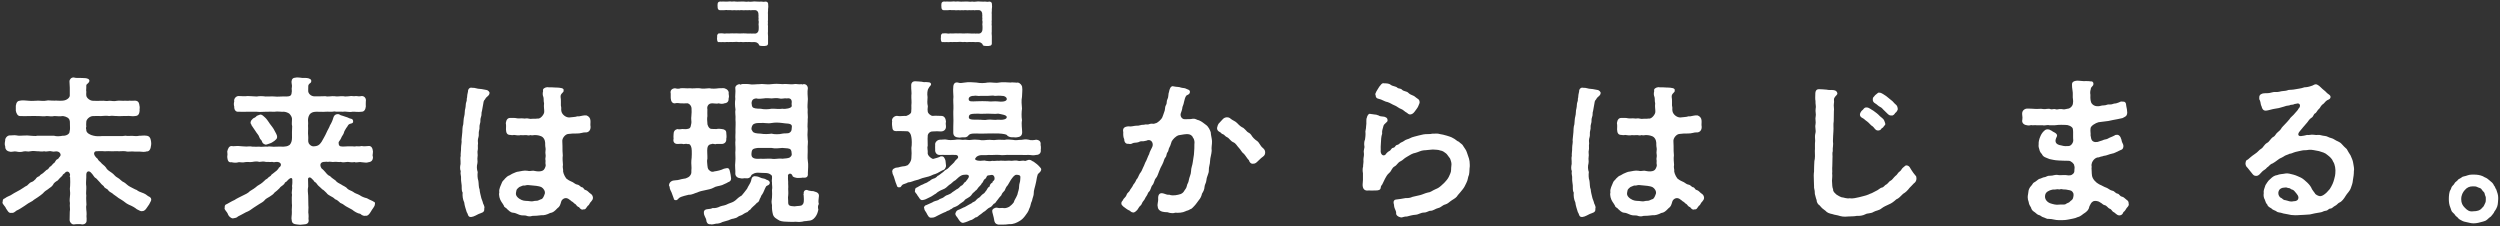 <svg fill="none" height="57" viewBox="0 0 630 57" width="630" xmlns="http://www.w3.org/2000/svg"><rect x="0" y="0" width="630" height="57" fill="#333333" stroke="none"/><g fill="#fff"><path d="m628.464 46.72c.32.28.32.72.6 1.04.28.88.48 1.32.48 2.04v.36c-.08 1.16-.08 1.68-.48 2.4-.24.52-.56.76-.6 1.04-.28.44-.56.68-.76.96-.32.2-.48.36-.92.76-.4.36-.72.4-1.08.52-.8.24-1.6.44-2.36.44-.8 0-1.12-.2-2.04-.36-.56-.08-.92-.32-1.44-.6-.48-.28-.28-.36-.84-.76-.4-.28-.32-.52-.84-.92s-.48-.88-.72-1.4c-.28-.64-.36-1.4-.36-2.08 0-.72.08-1.84.4-2.28.24-.32.16-.72.56-1.08.56-.48.4-.72.88-1.04.52-.32.28-.48.92-.76.52-.24.52-.48 1.08-.56.6-.08 1.08-.44 1.96-.44h.52c.76 0 1.52.08 2.32.44.2.2.8.36 1.04.56.36.24.6.52.92.76.44.32.68.72.76.96zm-2.04 3.48c.08-.8-.24-.84-.28-1.36-.04-.44-.44-.56-.64-.92-.32-.6-.68-.52-1-.68-.6-.32-.88-.28-1.36-.28-.84 0-1.48.28-2.04.96-.44.48-.88 1.24-.88 2.28 0 1 .36 1.6.92 2.16.64.64 1.12 1.04 2.16.88.84 0 1.68-.16 2.2-.88.4-.24.56-.8.8-1.28.16-.32.08-.6.12-.88z"/><path d="m592.984 40.96c.08.6.24 1.2.24 1.68 0 .12 0 .28-.04.4 0 .92-.12 1.6-.24 2.28-.08.92-.28 1.32-.52 2.04-.28.84-.96 1.36-1.32 2-.4.68-.96 1.44-1.56 1.68-.4.16-.64.64-1.12.84-.4.16-.72.68-1.16.68-.6.04-.48.48-1.24.56-.6.08-.68.32-1.28.4-.96.12-1.92.36-2.64.52-.84.08-1.88.12-2.72.16-.36.04-.68.04-1 .04-.72 0-1.32-.08-1.88-.24-.4-.12-1-.12-1.48-.32-.4-.16-1.08-.08-1.44-.48-.6-.32-.84-.28-1.24-.72-.28-.16-.88-.4-1-.96-.24-.16-.48-.72-.64-1.28-.2-.24-.36-1-.24-1.56-.12-.68.2-1.24.44-2.04.32-.4.52-1 1.24-1.56.52-.52 1.04-.88 1.72-.96.6-.28 1.36-.24 2.08-.4.48-.12 1.4.12 1.96.28.76.2 1.28.48 1.92.76.44.2 1.2.84 1.64 1.28s.88.92 1.16 1.64c.32.4.36.6.72 1 .12.36.88.72 1.32.76.52-.04.88-.28 1.32-.64.44-.32.64-.68 1.12-1.16.2-.28.52-.88.72-1.32.32-.72.52-1.64.6-2l.08-.6c.12-1.04-.08-2.32-.56-3-.24-.68-.76-1.16-1.44-1.68-.6-.56-1.36-.72-2.12-.96-.84-.12-1.84-.44-2.6-.32-.72.16-1.16.04-1.64.16-.4.12-.96.16-1.64.36-.64.16-1 .44-1.56.48-.36.24-.96.28-1.52.72-.64.4-.88.36-1.4.8s-1.04.72-1.36.92c-.64.16-1 .88-1.36 1-.36.52-.92.68-1.28 1.08-.44.4-.72 1-1.4 1.04-.6.04-.8-.24-1.12-.64-.36-.48-.6-.72-1.12-1.4-.44-.32-.52-.88-.52-1.08.08-.52.08-.84.6-1 .52-.44.92-.84 1.76-1.4.88-.56.92-.92 1.6-1.32.56-.32.72-1.08 1.56-1.52.52-.28.88-1.16 1.52-1.48.48-.24.6-.8 1.04-1.12.4-.32.8-.68 1.04-1.16.16-.2.52-.6 1-1.08.2-.24.6-.6 1-1.12.12-.32.68-.72 1-1.08.28-.28.56-.68.88-1 .28-.28.36-.64.56-.76.4-.64.08-1.2-.56-1.08-.28.12-.4.04-.6.12-.56.32-.92.08-1.36.36-.56.04-1 .16-1.4.32-.96.32-1.6.44-2.24.52s-1.64.44-2.24.48c-.76.04-1-.6-1.08-1-.32-.6-.2-.96-.44-1.56-.24-.24-.16-.72-.16-.92.04-.6.68-.84 1.08-.88.56-.08 1.24.04 1.96-.2.8-.28 1.4-.04 1.96-.2.8-.24 1.44-.16 1.96-.32.48-.24.96-.12 1.72-.24 1-.2 1.84-.24 2.68-.56.68-.04 1.04-.08 2.04-.44.28-.12.52-.32.84-.32.16 0 .32.04.56.2.44.24 1.04.96 1.44 1.24.6.44.68.72 1.24 1.08.2.16.6.36.44.88-.2.52-.72.44-1.12.84-.32.28-.52.68-.92.88-.52.48-.52.84-.84 1.08-.36.24-.64 1-.96 1.12-.4.16-.44.84-.88 1.08-.68.4-.84.96-1.28 1.4-.48.48-1.36 1.64-1.72 2.04-.6.68-.48 1.32.4 1.2.32 0 1.12-.2 1.44-.28.48.12 1.04-.16 1.68-.04.84.16 1.32-.08 1.84.12.6.2 1.24.12 1.72.4.56.32 1.12.28 1.72.72.48.36 1.24.48 1.76 1.08.4.44.84.92 1.28 1.28.36.6.56 1.04.96 1.6.24.6.6 1.32.64 1.8zm-15.04 9.76c.84 0 1.16-.32 1.24-.72.12-.6-.32-1-.48-1.24-.48-.56-.6-.8-1-.96-.44-.04-.52-.4-.88-.4s-.56-.2-.84-.16c-.56.04-.88.04-1.36.36-.28.2-.44.6-.48.92-.08.52.28 1.2.64 1.32.44.16.48.56 1.12.6.84.16 1.12.48 2.04.28z"/><path d="m536.424 51.32c0 .04.04.12.04.16 0 .36-.28.68-.56.96-.16.28-.48.84-.8 1-.12.36-.36.84-1.08.84-.64-.04-1.04-.72-1.4-.84s-.48-.68-.96-.84c-.52-.16-.68-.8-1.36-.92-.4-.08-.56-.44-1.08-.68-.64-.48-1.48-.4-1.72-.28-.56.28-.72.8-.96 1.24-.16.92-.6 1.24-1.04 1.6-.76.44-1.08.96-1.96 1.16-.64.36-1.72.44-2.32.6-.76.16-1.52.16-2.12.16h-.2c-1.08 0-1.68-.32-2.56-.32-.56.08-.84-.24-1.4-.4-.48-.08-.68-.52-1.24-.6-.4-.12-.76-.6-1.12-.8s-.68-.6-.76-1.04c-.28-.44-.52-.8-.6-1.44-.16-.4-.24-.76-.24-1.2 0-.52.16-.92.2-1.52 0-.28.28-.92.6-1.24.48-.44.4-.8.96-1.04.36-.16.88-.72 1.16-.8.52-.08.84-.4 1.36-.44.44-.04.56-.4 1.4-.36.76.04 1.12-.36 2.08-.16.36.08 1.12-.04 1.84 0 .28.04 1 .2 1.52-.08.6-.32.68-.8.64-1.16.04-.44.12-.76-.04-1.16.04-.44-.88-1.24-1.4-1.2-.92 0-1.68-.04-2.56-.08-.96-.04-1.68-.24-2.28-.36-.88-.4-1.56-.44-1.92-1.28-.28-.24-.56-.72-.6-1.04-.16-.6-.28-.72-.2-1.44-.04-.48.08-1.2.48-2.08.28-.64.68-1.12 1.16-1.48.2-.16.84-.32 1.4.08.28.08.44.32.84.48.36.16.76.48.76.8s-.2.48-.32.92c-.12.4-.08.64.04.92.16.32.64.6 1.32.68.8.24 1.24.2 1.84.16.64 0 1.2-.8 1.2-1.44 0-.28-.08-.72-.04-1 0-.84.04-1.32-.08-1.96-.2-.56-1.2-.96-1.8-.92-.48 0-1.6-.08-2.32.04s-1.12 0-1.8.04c-.48-.16-1.24.16-1.64 0h-1.6c-.4-.08-.92.08-1.32-.04-.44.12-.68.12-.88.08-.84-.08-1.4-.48-1.4-1.16 0-.08.04-.16.04-.24 0-.2.04-.4.04-.56 0-.24-.04-.52-.08-.88v-.16c0-.8.72-1.28 1.4-1.24s1.04 0 1.84.08c.76.08 1.4-.12 2.08.04.56.12 1.28-.24 1.88.04.28.12.84-.16 1.2 0 .48.2.72-.12 1.52-.04.68.16.96.04 1.52-.08.56 0 1.32-.64 1.36-1.36.16-.8-.12-1.16-.04-2.12.08-.68-.24-1.76-.2-2.64 0-.64.48-.84 1-.92.12 0 .24-.04.36-.04.52 0 1.12.12 1.52.12.44 0 1.28-.04 1.88.08.24-.08.64.08.64.6 0 .72-.64.6-.68 1.4-.16.44-.16 1-.08 1.36 0 .72-.04.96.04 1.36.08.32.08.72.56 1.12.36.28.76.44 1.28.4.4.08.92-.24 1.48-.2.68 0 .88-.32 1.48-.24.56.08.96-.24 1.32-.24.4 0 .52-.12 1.04-.28.24-.12.48-.28.84-.2.68-.04.96.2 1 1.12.12.52.24 1.2.24 1.64-.04 1-.56 1.04-1.2 1.4-.72.2-1.84.36-2.4.48l-1.12.24c-.48.08-1.72.24-2.52.32-.76.2-1.96.92-2 1.52-.12.8.08 1.2 0 1.8.16.52.04 1.08.6 1.48.4.28.84.2 1.2.16.56-.24.84-.24 1.12-.36.64-.36 1.12-.2 1.6-.56.4-.24.84-.32 1.56-.72.12-.12.36-.16.72-.16.4.04.8.56.84.88.2.28.16.84.44 1.28.2.32.24.76.16 1-.08.44-.36.6-.72.72-.56.28-.96.44-1.64.76-.8.2-1.2.28-1.68.48-.52.2-.8.12-1.24.32-.56.04-.76.32-1.24.28-.92.24-1.44 1.24-1.48 1.8-.04.48.12.48 0 .84.08.68 0 1.08.12 1.92.12.88 1 1.8 1.8 2.2.6.24 1.24.68 1.88.88.36.12.92.68 1.52.76.48.08.64.6 1.24.72.48.08.52.64 1.12.76.44.08.64.4 1.12.76.4.28.56.44.56 1zm-14-1.48c.08-.36.24-.92-.04-1.32-.28-.44-.4-.52-1.36-.68-.56-.16-1-.04-1.4-.16-.36-.12-.48.12-.8.04-.4-.12-.76.08-1.24.04-.32-.04-.64.12-1 .2-.84.36-1.2.72-1.24 1.52-.04.84.64 1.56 1.48 1.8.64.2 1.36.4 2.08.28.64-.08 1.36.08 1.64-.12.44-.36.84-.28 1.12-.68.12-.2.64-.32.76-.92z"/><path d="m482.664 44.2c.24.16.28.44.28.72v.12c0 .44-.2.88-.68 1.2-.44.52-.72.72-1.04 1.08-.52.68-1 1.16-1.64 1.52-.72.68-1.08 1.16-1.72 1.4-.56.52-1.24 1.04-1.8 1.24-.76.36-1.36.6-1.92 1.04-.68.56-1.4.52-2 .88-.64.44-1.56.28-2.08.6-.64.36-1.56.44-2.16.4-.68.16-1.36.08-2.28.16-.2 0-.44.04-.64.04-.44 0-.88-.04-1.28-.16-.8-.28-1.28-.24-1.92-.48-.8-.16-1.36-.36-1.76-.84-.64-.44-.96-.72-1.44-1.32-.52-.32-.8-.88-.8-1.4-.24-.56-.28-1.08-.44-1.52 0-.52-.04-1-.2-1.56v-.28c0-.44-.04-.96-.04-1.28 0-.6-.04-1.08-.04-1.56 0-.36.04-.68.08-1v-.48c0-.68.04-1.24.08-2.12.2-.64.16-1.84.12-2.56.08-.68-.04-1.68.08-2.56-.04-.6-.12-1.28.08-2 .16-.6-.16-1.44 0-2.08s-.12-1.48.04-2c.16-.64-.12-1.2 0-2 .16-.6-.08-1.08-.04-1.96-.12-.48-.04-1.16-.04-1.92 0-.52.24-1.04.88-1.04h.2c.48.04 1.36.04 1.84.12.4.16.96 0 1.76.12.52.08.84.4.88.84 0 .36-.56.68-.72 1.04-.32.52 0 .88-.16 1.48-.12.52.12 1.48 0 1.92l-.04 2.52c-.16.88 0 1.72-.08 2.52s-.08 1.8-.12 2.52c.16 1.04-.12 1.64-.04 2.52-.2.52 0 1.2-.08 1.84l-.04 1.92c-.08.68.04 1.44-.04 1.84.08.64 0 1.12-.04 1.88.04 1.04.08 1.76.28 2.12-.04.68.44.92.8 1.32.28.16.76.52 1.36.72.48 0 1.2.4 2.04.24.84.16 1.76-.16 2.44-.28.8-.24 1.48-.32 2.32-.68.52-.28.72-.24 1.16-.52l1.08-.56c.24-.12.76-.6 1.04-.64.52-.04.8-.64 1.04-.72.52-.2.76-.84 1.24-1.04.36-.16.64-.68 1.16-1.16.44-.24.68-.92 1.12-1.16.36-.2.48-.76.96-1.08.32-.2.4-.48.8-.44.76.12.84.72 1.2 1.2.24.4.6.88.96 1.32zm-10.08-18.12c-.44-.24-.64-.56-.64-.92 0-.32 0-.6.32-.84.16-.12.12-.24.4-.44.4-.28.68-.68.96-.52.52-.04 1.24.6 1.68.84.56.44 1.16.96 1.48 1.2.28.2.48.56.88.88s.48.56.56 1.04c.08.36-.12.52-.32.88-.24.28-.44.28-.4.44-.32.44-.76.56-.92.44-.56.16-1.12-.68-1.64-1.12-.48-.4-.64-.8-1.2-1.04-.44-.2-.72-.6-1.16-.84zm-3.28 3.64c-.4-.2-.6-.48-.6-.84s.24-.68.4-.92c.2-.24.4-.28.48-.48.36-.4.48-.4.84-.4.56 0 1.08.52 1.64.8.56.4 1.16.84 1.52 1.24.24.28.8.64.96.84.24.24.4.68.52 1.08.16.48-.16.48-.4.88-.12.32-.48.32-.56.52-.08.24-.52.52-.96.44-.64-.08-.8-.72-1.24-1.04-.44-.2-.84-.84-1.4-1.24-.52-.32-.68-.64-1.2-.88z"/><path d="m428.704 48.72c.32.2.68.48.72 1.08v.08c0 .44-.28.64-.52 1-.36.24-.28.68-.8 1-.48.6-.48.96-1.16.88-.24.2-.68-.04-1.04-.56-.6-.16-.72-.72-.96-.8-.28-.08-.44-.48-.92-.68-.36-.36-.68-.48-.84-.64-.88-.48-1.64.24-1.76.72-.24.84-.36 1.28-.96 1.68-.68.72-1.12 1.12-1.84 1.2-.68.36-1.52.64-2.24.56-.88.12-1.48.16-2.2.16-.64.2-1.04.16-1.68-.08-.6-.08-1 .04-1.64-.2-.76-.28-.96-.48-1.6-.52s-1.16-.64-1.44-.88c-.24-.4-.8-.44-.84-.88-.16-.24-.4-.72-.64-1-.4-.6-.72-1.64-.52-2.36-.16-.88.4-1.76.68-2.52.2-.48.44-.48.76-.96.24-.28.76-.72 1-.76.2-.04.68-.44 1.16-.6.36-.12.68-.36 1.24-.4.72-.08 1.32-.36 2.32-.2.68.2 1.12-.16 1.76.04.76.16 1.52.16 2-.08.44-.2.6-.72.72-1.04.16-.4-.08-.64 0-1.16.08-.4-.12-.6 0-1.08.16-.6-.12-1.04 0-1.68.12-.68-.08-.88-.08-1.6.04-.52-.04-1.36-.64-1.88-.48-.4-1.4-.52-1.8-.52-.56-.04-.68.16-1.28 0-.48.16-.64.04-1.08 0-.68 0-.92.08-1.32 0-.48.12-1.12.08-1.76-.04-.36.12-.56.04-.92 0-.76 0-1.04-.44-1.08-1.36 0-.68.08-.92-.04-1.64.12-.84.48-1.28 1.08-1.28.4 0 1.28-.04 1.68.08.44.12 1.16-.04 1.6.04.56.12.8-.12 1.36.04s.96 0 1.48.04c.4.04.68-.08 1-.04.68-.04 1.48-1.12 1.48-1.68.04-.64-.16-1.2-.04-2.16-.16-.68-.04-1.04-.16-1.56-.2-.48-.24-.92-.08-1.56-.2-.52.4-.88 1.04-.96.12.04.28.04.44.04h.2c.36 0 .76 0 1.08.04.4.04 1.2 0 1.64.12.4.04.84.2.76.56.16.68-.8.68-.76 1.68.16.92.04 1.6.08 2.16.2.88 0 .76.12 1.44.16.88 1.12 1.6 1.96 1.6.4-.04.64-.08 1.2-.12.76-.04.68-.24 1.28-.16.6-.08 1.24-.32 1.88-.24.6.2.96.68 1 1.2.08.64-.08 1.12.04 1.6.08 1.08-.68 1.56-1.28 1.48-.6-.04-1.28.32-2.2.28-.56-.04-1.52.04-2.16.12-.68.04-1.6 1.04-1.48 1.92.04.48 0 .64.04 1.08-.04.92.04 1.72.08 2.4-.12.84 0 1.64.04 2.36-.16.8.12 1.08.04 1.72.08.6.68 1.8 1.04 1.92.56.44.88.48 1.4.76.44.24.64.52 1.12.6.56.08.84.6 1.08.64.64.08.48.6 1 .72s.8.6 1.16.84zm-26.08-26.04c.24 0 .88.48.72.88-.08.36-.2.48-.48.72-.56.44-.56.68-.64.76-.4.4-.36.64-.48 1.32-.12.56-.2 1.12-.28 1.56-.24.64 0 .96-.28 1.64-.24.56 0 1.04-.24 1.64-.24.72 0 1.08-.2 1.64-.2.6 0 1.24-.16 1.68-.24.68-.16 1.32-.12 1.64-.12.56.04 1.32-.08 1.68-.16.44.08 1.24-.04 1.64-.12.72.08 1.12-.04 1.68-.2.76-.16 1.52.08 2.2-.08.64-.08 1.52.16 2.2.12.64.04 1.6.32 2.2.04.68.24 1.32.44 2.2.04.2.32.72.44 1.32.28.52.44 1.04.28 1.32.16 1-.8 1.04-1.4 1.32-.36.16-1.24.72-1.88.76h-.12c-.76 0-.64-.76-1-1.2-.2-.68-.56-1.64-.64-2.48-.36-.72-.48-1.68-.4-2.48-.32-.48-.2-1.28-.24-1.8-.04-.6-.2-1.16-.16-1.8.08-.52-.24-1.04-.08-1.8-.12-.24-.16-.52-.16-.84 0-.28.04-.6.12-.96.04-.56-.04-.92-.04-1.36 0-.2 0-.4.08-.68-.08-.48.12-1.32.08-2 0-.72.24-1.48.12-2l.2-1.96c.04-.56 0-1.28.24-2 .08-.72.08-1.52.24-2 .2-.64.08-1.48.28-2 .16-.64.04-1.2.28-1.72.16-.36 0-.64.16-1.04 0-.44.08-.8.24-1.52-.04-.64.52-1.08 1-.92.84-.04 1.28.28 1.96.28.72.04 1.04.2 1.72.28zm14.68 26.08c.12-.64-.36-1.28-.8-1.56-.32-.2-1-.32-1.32-.36-.72-.12-1.28-.08-2.04-.2-.44-.08-.84.2-1.2.12-.2-.04-.4.12-.76.24-.4.12-.48.28-.8.56-.28.24-.28.64-.36 1.04-.16.84.72 1.48 1.44 1.8.76.32 1.32.16 2.2.32.56.12.96-.16 1.52-.12.4.04.84-.32 1.2-.4.44-.08.72-.84.92-1.44z"/><path d="m346.664 24.04c-.24-.48.12-.68.16-.96.32-.48.4-.72.76-1.24.36-.44.64-.88 1-.88.04 0 .12 0 .16.04h.24c.44 0 1.12.04 1.52.4.36.32 1.32.36 1.6.68s.88.12 1.24.56c.32.36 1.2.36 1.52.72.28.32.84.6 1.48.84.56.4.88.72 1.08.8.24.24.32.44.32.84-.08.48-.28.6-.28.8-.24.6-.68 1.04-1 1.52-.32.44-.68.64-1.04.68s-.64-.2-.92-.44c-.52-.24-.88-.76-1.48-.96-.44-.12-1.16-.76-1.68-.92-.52-.2-1.04-.6-1.68-.8-.6-.08-1-.4-1.64-.64-.6-.24-1.32-.12-1.36-1.04zm23.52 15.92c.12.4.2.92.2 1.56v.4c-.12.8-.04 1.36-.2 2.12-.32.68-.24 1.24-.6 1.92-.32.72-.6 1.28-.96 1.72-.48.56-.8 1.04-1.24 1.48-.32.6-.84.88-1.48 1.28s-1.04.92-1.68 1.08c-.8.2-1.04.76-1.84.92-.6.12-1.28.72-1.92.68-.36-.04-.92.44-1.56.44-.92 0-1.4.52-2.2.56-.72.04-1.56.28-2.16.44-.64-.04-1.08.24-1.44.24-.04 0-.12 0-.16-.04-.56-.08-1.16-.52-1.12-1 .08-.4-.2-.8-.4-1.36-.16-.48-.08-.76-.24-1.24-.08-.48.2-.88.64-.88.6-.08 1.68-.2 2.36-.36.6 0 1.12 0 1.8-.32.48-.12 1.28-.28 1.92-.44.52-.12 1.2-.48 1.92-.64.68-.04 1.08-.48 1.84-.8.88-.36 1.04-.52 1.64-1.04s.92-.88 1.28-1.32c.48-.6.6-.96.88-1.6.32-.64.16-1.24.28-1.96.12-.6-.08-1.2-.32-1.84-.32-.36-.76-1.12-1-1.28-.4-.28-.8-.68-1.48-.76-.56-.24-1.32-.16-1.88-.24-.96.04-1.64.2-2.28.2-.8.08-1.32.44-2.08.64-.68.08-1.52.6-2.16 1-.76.4-1.04.88-1.6 1.12-.72.32-.88.96-1.48 1.28-.76.4-.76 1.12-1.32 1.6-.68.56-.84 1.08-1.12 1.52-.32.6-.44.88-.72 1.48-.28.28-.36.6-.36.8-.08.6-.64.68-1.32.68-.76.04-1.12 0-1.76 0-.76.12-1.24-.2-1.4-.8-.08-.2-.08-.44-.08-.72 0-.32.04-.72.08-1.12v-1.72c-.04-.2-.08-.48-.08-.8s.04-.68.12-.88c-.04-.4.16-1 .08-1.72 0-.6.2-.96.12-1.68-.16-.72.24-1.32.12-1.72-.08-.36-.08-1.24.16-1.68.04-.4.16-1 .12-1.68-.12-.36.16-.92.16-1.72.16-.72-.08-1.64.2-2.16.04-.4.48-1.12.92-.88.32.08.68.04.88.12.44.04.64.04 1.2.28.36.32 1.24.16 1.64.4.4.16.56.36.56.84.08.4-.92.8-1.04 1.4-.24.88-.4 1.24-.32 1.92-.28.8-.28 1.68-.32 2.44-.04.56-.08 1.24-.04 1.64-.16 1.2.68 1.76 1.24 1.16.16-.32.68-.76.96-.88.44-.2.4-.72.96-.8s.44-.64 1-.72c.48-.08.64-.52 1.04-.64.6-.2.84-.6 1.44-.76.68-.16.92-.48 1.8-.68.68-.16 1.44-.4 2.28-.56.72-.16 1.64 0 2.36-.2.76.04 1.12-.12 1.88.12.44.08 1 .16 1.72.4.56.2 1.04.28 1.6.64.48.2.96.76 1.4.88.56.56.88.56 1.16 1.16.36.6.64.84.84 1.44.2.56.36 1 .56 1.64z"/><path d="m303.864 31.44c.68.44 1.08 1.4 1.24 1.88.04.8.28 1.52.32 2.2.04.96-.2 1.48-.08 2.48-.04.84-.4 1.84-.4 2.48 0 .92-.36 1.56-.32 2.44.04.8-.52 1.48-.6 2.44-.08.84-.44 1.08-.48 1.72-.04.68-.28 1.16-.64 1.72-.12.6-.4 1.2-.8 1.64-.32.4-.72 1.04-1.12 1.44-.2.16-.64.8-1.04.84-.48.36-.96.36-1.2.52-.68.36-1.8.44-2.6.36-.16.08-.4.12-.68.12-.4 0-.88-.08-1.28-.24-.92 0-1.6-.16-1.92-.44-.32-.24-.48-.52-.52-1-.16-.52.16-1.32.12-1.84-.08-.84.16-1.72 1.2-1.48.8.2.88.4 1.64.36.4.2 1.2.16 1.48.12.48-.08 1-.16 1.4-.32.44-.24.64-.4.88-.84.36-.52.48-.6.64-1.24.04-.44.4-.72.48-1.4s.56-1.48.56-2.24c0-.88.36-1.52.44-2.32.08-.84.32-1.72.32-2.36.08-.68.08-1.56.08-2.16.08-.4.04-1.2-.36-1.64-.2-.6-.8-.88-1.36-.88-.2-.04-1.52.12-2.24.28-.76.24-1.48 1.04-1.76 1.56-.2.52-.28 1-.52 1.4-.32.48-.24 1.04-.52 1.32-.32.36-.2.96-.52 1.28-.4.44-.36 1-.8 1.8-.32.56-.64 1.24-.8 1.72-.24.52-.4 1.32-.84 1.76-.36.36-.44 1.32-.84 1.72s-.4 1.28-.92 1.72c-.28.24-.28.64-.56 1-.36.44-.44.92-.8 1.28s-.4.92-.72 1.16c-.36.24-.52.72-.84 1.12-.2.24-.68.64-.96.64-.64-.04-.76-.4-.96-.48-.64-.24-1-.64-1.6-1.04-.32-.32-.48-.44-.48-.8v-.08c0-.4.36-.52.4-.76.24-.52.68-.64.92-1.28.12-.56.68-.68.88-1.28.16-.28.64-.8.8-1.28.44-.52.68-1 .8-1.32.4-.36.44-.8.88-1.56.32-.32.6-.96.84-1.56.24-.36.4-1.08.76-1.64.28-.56.36-1 .72-1.64.12-.64.56-1.24.8-1.84.36-.88-.2-1.88-1.16-1.68-.32.2-.72.16-1.08.28-.56.04-.72-.08-1.16.2-.6.24-1.24.08-1.6.32-.44.28-.84.16-1.04.12-.56.08-1.04-.32-1.04-1.16-.24-.44-.28-1.12-.24-1.76-.24-1.04.32-1.4 1.28-1.48.76.12 1.28-.12 1.96-.16.8.08 1.12-.28 1.96-.24.8-.24.72.12 1.48-.2.48-.2.76.12 1.4-.16.52-.04 1.52-.96 1.76-1.52.2-.44.32-.92.6-1.68.16-.6 0-.92.4-1.56.2-.32 0-.8.32-1.4.28-.52.16-1.36.36-1.72.12-.72.4-1.48.96-1.48.04 0 .12.04.16.04.88.2 1.36.08 1.92.32.56.16.88.04 1.36.32.28.16.92.2.88.8-.08.76-.84.64-1 1.04-.16.2-.36.84-.48 1.4-.12.84-.48 1.28-.44 1.6-.12.76-.28.88-.4 1.36-.2.76.36 1.48 1.04 1.44s1.36.04 2.04-.12c.76-.04.84.28 1.52.4.76.32 1.16.72 1.72 1.12zm14.32 5.8c.48.4.64.68.64 1.24-.04.4-.12.68-.56 1-.56.36-1.24 1.16-1.56 1.4-.32.28-.56.36-.8.36-.64.16-1.08-.4-1.16-.84-.52-.52-.72-1-1.24-1.6-.6-.4-.8-1.04-1.32-1.56-.48-.48-.72-1.12-1.4-1.4s-1.08-1.08-1.52-1.24c-.52-.2-.72-.68-1.04-.76-.52-.12-.4-.4-.96-.64-.44-.2-.6-.64-.56-1 .08-.44.24-.8.36-1 .44-.48.52-.56.92-1 .36-.4.52-.52 1.04-.64.44 0 .76 0 1.2.44.52.4 1.08.52 1.6 1.08s.96.92 1.52 1.16c.28.2.76.76.96.96.36.32.6.24 1 .8.32.56.8 1.08 1.52 1.56.52.36.76 1.2 1.36 1.68z"/><path d="m233.064 44.72c-.88.16-1.56.6-2.16.68-.64.12-1.36.56-2.08.56-.48.32-1.16.4-1.4.6-.44.36-.28.68-.84.64-.32.08-.56-.2-.6-.52-.28-.6-.32-.88-.52-1.48-.16-.56-.24-.84-.52-1.4 0-.24-.12-.48-.12-.68 0-.04.04-.12.08-.2.04-.32.36-.44.6-.56.28-.2.64-.04 1.4-.32.76-.2 1.12-.08 1.56-.32.28.08 1.2-.96 1.2-1.88.08-.68.08-1.76 0-2.56.16-.76.12-2.2 0-2.72-.08-.8-.52-1.4-.96-1.48-.2-.04-.88 0-1.24-.04-.68-.04-1 0-1.6 0-.92 0-.96-.48-1.04-1.28-.04-.2-.04-.4-.04-.56 0-.24 0-.44.04-.64-.04-.08-.04-.16-.04-.24 0-.64.72-1.16 1.28-1.12.52.12 1.24.04 2.04 0 .16.2 1.56-.48 1.52-1 .04-.6.08-1.12.04-1.64.12-.92-.04-1.64 0-2.48.12-.72-.08-1.48-.04-2.48-.04-.72.36-1.12.96-1.12h.08c.6.04 1 .04 1.68.12.48.2.76 0 1.52.12.44 0 .72.16.76.44.04.32-.16.4-.28.56-.4.48-.24.52-.44.64-.16.44-.32 1.12-.16 2.12-.08.72-.08 1.76.04 2.08s-.12.8 0 1.44c-.04.52.8 1.24 1.28 1.2.76-.08 1.2 0 2.04 0 .88-.04 1.2.64 1.28 1.36-.08.36-.08.88 0 1.2.08.88-.52 1.36-1.28 1.36-.6-.04-1.32-.08-2.04 0-.68-.04-1.36.56-1.28 1.28-.08.52.04 2 0 2.4-.2.32.08 1.32 0 1.64-.16.84 1.2 1.68 1.4 1.6.68-.24.92-.2 1.64-.52.24-.2.32-.08.52-.12.48-.08.8.6.92 1.08 0 .36.2 1.28.12 1.48-.32 1-.72.8-1.12 1.08-.8.48-1.32.76-2.08.96-.8.4-1.48.6-2.12.72zm7.16-11.28c-.04-.88.04-2 .04-3.08 0-1.16-.08-1.84 0-3 .04-1.08-.12-1.92 0-2.96-.04-.84-.12-1.76-.04-2.4 0-.8.36-1.36 1.16-1.2.56.2.96.12 1.76 0 .84-.16 2.04-.08 2.88 0 1.04.2 2.08.16 2.88 0 .92-.12 1.96.2 2.88 0 .8-.16 2.04-.04 2.88 0 .44-.08.6 0 1.16 0 .2 0 .32.08.64 0 .6.08 1.12.72 1.12 1.2.12.72-.04 1.52-.04 2.4-.2.84-.08 2.16 0 2.96-.12.92-.16 1.92 0 2.96-.2.92.04 2.16.04 3 0 .96-.6 1.2-1.32 1.28-.48.08-.68-.04-1.2 0-.44 0-1.08-.16-1.32-.56-.08-.16-1.04-.36-2.04-.4-.88-.04-2.08 0-2.8 0-.76 0-2 .08-2.68 0-.56.04-1.08-.04-1.64.12-.6.2-.56.56-.88.68-.32.24-.76.16-1.08.16-.52 0-.8.16-1.12.04-.8-.04-1.28-.44-1.28-1.2zm3.88-8.44c.04.68.76.56 2.04.52.92-.04 1.92-.04 2.76 0 .88.16 1.6-.08 2.56.04.76.12 2.36.12 2.24-.68-.08-.48-.68-.76-1.24-.72-.44-.08-1.12-.04-1.76 0-.48-.16-1.08 0-1.8 0-.68.04-1.2-.04-1.8 0-.6.12-1.16-.16-1.76 0-.48-.04-1.28.2-1.24.84zm2.32 3.64c-1.64.04-2.32 0-2.28 1 .04.6 1.44.52 2.2.52 1.04-.04 1.68.2 2.56 0 .6-.12 1.8.16 2.56 0 1.08.12 2.28-.04 2.24-.68-.04-.52-1.36-.68-2.16-.84-.68.12-1.92 0-2.56 0-.76 0-1.76.08-2.56 0zm15.64 13.48c.2.2.32.36.32.6 0 .08-.04.12-.04.2-.2.56-.52.56-.84 1.04-.32 1.04-.28 1.44-.48 2.2-.16.88-.56 1.84-.52 2.56.04.48-.32 1.16-.44 1.88-.36.6-.32 1.4-.72 2.04-.12.6-.72 1.36-1.08 1.84-.44.56-.8.92-1.44 1.28-.56.32-1.44.8-2.52.72-.68.12-1.2.12-1.8.12h-.92c-.84-.16-1-.68-1.08-1.32-.08-.6-.32-1.24-.44-1.84-.12-.56.12-.84.68-1.04.32-.12.56-.08.84 0 .24.08.56 0 1 0 .72.12 1.04.04 1.72-.28.36-.24.84-.68 1.16-1.12.16-.64.56-1.04.92-1.96.16-.84.44-1.2.44-2.2 0-.56.28-.96.28-1.6 0-.68.32-1.16-.96-1.2-.48 0-.92.6-1.4 1.28l-.8 1.36c-.48.44-.64 1.12-.76 1.32-.44.48-.68.68-.84 1.2-.4.44-.76.84-.92 1.12-.52.56-.48.88-1 1.04-.4.44-.52.76-1.08.96-.44.2-.6.48-1.12.88-.44.2-.92.72-1.16.84-.56.32-.68.72-1.24.76-.56.36-.84.64-1.24.68-.4.16-1.08.52-1.88.68-.6 0-.92-.56-1.2-.96-.2-.48-.92-.96-.72-1.52.12-.28.24-.6.64-.76.8-.28 1.2-.6 1.72-.76.68-.44 1.04-.56 1.8-1 .12-.28.76-.28 1-.72.24-.28.6-.56.96-.76.16-.2.64-.72.88-.84.4-.2.48-.56.8-.88.2-.28.32-.76.8-.96.04-.44.28-.8.72-1-.04-.36.24-.28.48-.72.16-.52-.08-1.32-.8-1.2-.4.12-.76.04-1.04.24-.24.4-.24.64-.56.8-.4.24-.4.84-.76 1.04-.16.4-.4.56-.8 1-.2.16-.4.72-.84.92-.2.32-.64.48-.88.92-.2.36-.76.76-.96.84-.44.24-.84.44-1 .8-.2.12-.8.6-1.08.76-.32.32-.8.6-1.36.8-.44.08-.52.44-1 .56-.36.4-.84.28-1.12.6-.6.2-1.6.72-2.16 1-.84.48-1.04.48-1.48.48-.68.16-1-.68-1.28-1.2-.2-.4-.52-.6-.56-1.16-.16-.16.04-.72.52-.8l1.52-.68c.44-.36 1.12-.4 1.52-.6.24-.28.96-.44 1.2-.6.36-.28.76-.6 1.16-.68.28-.12.84-.32 1.16-.68.36-.2.68-.48 1.12-.76.32-.08.72-.52 1.04-.84.44-.08.6-.52.96-.92.28-.04.28-.28.6-.6.6-.72.68-1.28-.2-1.32-.28 0-1.04.04-1.36.28-.48.28-.76.56-1.36 1.12-.64.28-1 .92-1.6 1.2-.6.56-.96.92-1.64 1.16-.52.2-1.24.56-1.72 1.04-.24.08-.96.68-1.56.92-.8.44-1.32.64-1.72.68-.68.2-.96-.76-1.32-1.12-.16-.48-.84-.84-.64-1.24.04-.4.04-.72.48-.8.56-.28.92-.6 1.48-.76.64-.4.96-.32 1.4-.72.36-.08.6-.52 1.2-.72.44-.08.92-.4 1.12-.72.28-.04.76-.52 1.12-.76.4-.2.64-.68 1.08-.84.44-.24.56-.4 1-.88.28-.2.76-.76 1-.96.16-.36.52-.64.88-1 .24-.28.12-.96-.8-.84-.52-.08-1.16.04-1.88 0-1-.04-1.4 0-1.92 0-.76 0-1.16-.72-1.08-1.32 0-.52-.04-.76 0-1.2-.12-.56.44-1.24 1.12-1.32.52.04 1.36-.16 1.88 0 .44.12 1.36.12 1.88.04.8-.16 1.56-.08 2.08 0 .84-.16 1.44.16 2.12 0 .8-.12 1.28-.04 2.08 0 .56.2 1.52.04 2.12 0 .56-.08 1.52.16 2.12 0 .8-.08 1.2 0 2.08 0 .64-.16 1.28-.08 2.12 0 .72.2 1.44-.04 2.08 0 .48-.08 1.2-.2 1.88-.04.52.2 1.36.12 1.88 0 .92.08 1.24.56 1.12 1.32.08.24.08.48.08.72 0 .2 0 .36-.04.52.12.56-.2 1.28-1.16 1.28-.8.2-1.2 0-1.88 0-.72 0-1.32.04-1.88 0-.88-.04-1.96.04-2.72 0-1.16-.08-1.96.16-2.72 0-.92-.08-1.96.08-2.72 0-1.12.12-1.4 0-1.92.04-.6.08-1.12.2-1.48.8-.24.36.28.64 1.24.64.48 0 1.2-.16 1.4 0 .48 0 .92.2 1.64 0 .36.12 1.2-.08 1.64 0 .56-.08 1 0 1.64 0 .68-.08 1.16-.04 1.6 0 .4-.04 1.12-.16 1.64 0 .36.16 1.12-.16 1.6 0 .28.16.76-.32 1.32-.24.36.04.64.36 1 .48.56.36 1.16.88 1.56 1.36z"/><path d="m205.424 48.32c.68.16.96.52.96 1.04 0 .08-.04.16-.04.28-.04.68-.2 1.12 0 1.76-.24.44-.28.84-.12 1.44-.2.88-.36 1.28-.8 1.88-.56.68-.96.88-1.8.92-.56.12-.96.04-1.36.2-.64.12-1.28.12-1.8.04-.8.08-1.32 0-2 0-.56 0-1.4-.04-2-.28-.8-.48-1.44-.76-1.68-1.56-.2-.8-.28-1.4-.24-2.36-.16-.72-.12-1.12 0-1.92.04-.68.04-1.08 0-1.88.16-.68-.04-1.28 0-1.92-.16-.72.24-1.48-.16-1.84-.52-.4-.68-.44-1.28-.52-.36-.04-.84 0-1.24-.04-.52-.04-1.24-.12-1.8.12-.56.28-.68.32-.8.64-.24.56-.84.68-1.28.6-.48-.08-.92.16-1.36 0-.72-.04-1.28-.44-1.32-1.12.08-.88-.16-1.88 0-3.04.12-1-.08-2.16.04-3 .04-.92-.12-1.6 0-2.52-.08-.96.04-1.6 0-2.56 0-.92.08-1.56 0-2.56.08-1-.16-1.76 0-2.52-.16-1.04-.16-1.92-.04-2.64-.12-.68.12-1.8 0-2.72-.08-.4.28-.92 1.04-1.04.28.16.28.16.56 0 .2-.04.44-.04.72-.04.4 0 .8 0 1.12.04.76.2 1.76 0 2.84 0 .12-.04.28-.04.4-.04.72 0 1.6.2 2.44.04.44-.04.88-.08 1.32-.08.48 0 1 .04 1.56.08.24-.04.44-.04.68-.04.76 0 1.36.16 2.16.04.12-.04.24-.04.36-.04.44 0 .96.16 1.48.04.24.2.28 0 .56 0h.08c.6 0 1 .6.96 1.04-.16.88-.04 2 0 2.72-.04 1-.16 1.92-.04 2.64-.08 1 .12 1.8 0 2.48.04.68-.12 1.52 0 2.52-.08 1-.08 1.84 0 2.52.16.68-.08 1.64 0 2.48.04.88-.12 2.08.04 3s.04 1.96 0 3.08c.12 1.08-.56 1.16-1.32 1.08-.52.12-1 .04-1.4.08-.4-.08-1.12-.2-1.16-.56-.04-.2-.32-.56-.64-.52-.32 0-.6.4-.48.6 0 .52-.04.88.04 1.48-.04.6.08 1.08 0 1.76 0 .4.08 1 0 1.72-.12.44.04 1.2 0 1.68 0 .92.52.92 1.6 1 .96-.16 1.68-.04 1.92-.36.48-.32.48-1.12.4-2.16.04-.28-.16-.52 0-.68-.08-.56.28-1.04.88-.92.28.16.88.24 1.2.28.2-.04.56.04.8.16zm-25.56-1.04c-.6.36-1.56.52-2.12.64-.8.16-1.4.28-2.08.6-.56.12-1.24.6-2.12.56-.36.12-1.8.36-2.4.8-.24.2-.4.48-.68.56-.48.04-.64-.12-.68-.44-.16-.48-.32-.92-.56-1.52-.16-.4-.48-.8-.48-1.44-.08-.16-.16-.2-.16-.36 0-.04 0-.12.04-.2.08-.44.32-.64.64-.84.48-.28 1.44-.16 1.96-.36.64-.2 1.2-.24 1.56-.32.28-.12.72-.28.96-.52.44-.48.52-.76.48-1.44.12-.88-.08-1.72 0-2.56.12-.72.16-2.44.04-3.12-.16-.76-.48-1.12-.92-1-.48-.16-.76 0-1.12 0-.32-.12-.8-.08-1.4-.04-.88.04-1.28-.56-1.08-1.32-.04-.32-.04-.68 0-1.12 0-.52.16-1.2 1.08-1.32.24.2 1.08-.08 1.4 0 .4.04.68.08 1.4-.12.52-.28.4-.6.6-1.36.08-.36-.12-1.12 0-1.76.08-.48.08-1.6.04-2.04-.08-.8-.84-1.32-1.24-1.2-.32 0-.92.04-1.52 0-.52-.08-1-.12-1.4 0-.64.08-1.04-.48-1.08-1.32-.04-.48.04-.84 0-1.12-.16-.68.12-1.28 1.08-1.36.4.12 1 .2 1.4 0 .8-.08 1.44.08 2.4 0 .6.12 1.72-.08 2.4 0 .76.2 1.68.04 2.44 0 .72.16 1.56.12 2.4 0 .4.04 1-.08 1.4 0 .72.2 1.2.72 1.08 1.36.04.48.16.8 0 1.12.04.76-.24 1.24-1.08 1.32-.36.2-1.12.12-1.4 0-.44.16-1.24 0-1.56 0-1.2-.08-1.48.96-1.32 1.48-.04.64 0 1.36 0 1.76-.12.56-.04 1.28 0 1.76-.04.48.4 1.44 1 1.44.52 0 .76.08 1.28.04.6-.16 1.08 0 1.36 0 .6.04 1.16.32 1.12 1 .04.52.12 1 0 1.44.08.8-.4 1.28-1.12 1.32h-1.36c-.48.2-.76-.2-1.28.04-.52.04-.88.32-1 .96-.12.68.04 2.04 0 2.72-.16.48-.04 1.08 0 1.68.08 1.04.32 1.08.64 1.36s.72.32 1.08.16c.88-.12 1.72-.32 2.44-.68l.56-.12c.68-.16.84.2 1 1 .08.24.2 1.04.24 1.44.08.6-.28.96-.76 1.08-.36.28-1.16.52-1.48.72-.8.28-1.6.28-2.12.64zm9.76-20.32c.24.36 1.04.44 2.08.44.76.2 2 .16 2.72 0 .8-.04 2.04.16 2.72 0 .84.16 2.28-.16 2.36-.6.08-.24-.08-.52 0-.84.12-.84-.32-1.32-1.2-1.16-.68-.12-1.24.2-1.92 0-.8-.16-1.16-.04-1.96 0-.64-.04-1.44-.12-1.92 0-.72.08-1.44.16-1.92 0-.92.08-1.12.52-1.2 1.16.12.4 0 .64.24 1zm-.24 5.32c-.08.32.08.52.28.84.24.4.88.52 2.04.56.84.16 2 .12 2.72 0 .68.2 1.96.2 2.72 0 .44-.12 1.44 0 1.76-.2.4-.24.6-.52.6-1.04 0-.4.12-.56 0-.84-.32-.6-1.36-.4-2.36-.6-1-.12-1.72-.16-2.72 0-.92.2-2.04-.12-2.72 0-.72 0-1.04-.04-1.64.2-.56.24-.64.84-.68 1.08zm7.76 7.72c.68-.08 1.48-.08 1.88-.32.56-.4.52-.76.48-.96 0-.4-.08-.8-.28-1.04-.28-.32-.96-.32-2.08-.4-.76.08-1.92.2-2.72 0h-2.72c-.4-.04-1.04 0-1.6.16-.68.2-.68.76-.72 1.12-.04.24-.08.84.28 1.12.48.4 1.08.36 2.04.32.72.08 1.84-.08 2.72 0 .88.2 1.72-.16 2.72 0zm-3.92 5.32c.36.08.84.36.76.84-.2.64-.52.44-.92.8-.4.68-.64 1.56-1 2.04-.28.24-.28.68-.6 1.12-.16.56-.32.84-.72 1-.64.76-1.24 1.04-1.68 1.72-.52.2-.56.68-.96.68-.4.16-.72.4-1.04.6-.48.28-.68.2-1.12.52-.24.28-.84.36-1.2.48-.36 0-.84.28-1.2.4-.36.08-1.04.32-1.52.44-.36.24-1.12.44-1.56.4-.52.12-.88.2-1.08.2-.12 0-.2 0-.24-.04h-.2c-.64 0-.92-.48-.96-1.04 0-.44-.64-1.16-.6-1.84-.08-.32.08-.84.84-.92.64-.04 1.04-.12 1.32-.28.64.04 1.2-.04 2-.44.68-.24 1.12-.16 1.96-.64.8-.32 1.2-.36 1.84-.88.4-.4.96-.88 1.56-1.2.44-.56.92-1.08 1.36-1.72.28-.68.84-1.36 1-1.96.12-.4.08-1.08.88-1.2.32 0 .92.08 1.28.28.88.44 1.08.16 1.8.64z"/><path d="m148.704 48.72c.32.2.68.48.72 1.08v.08c0 .44-.28.64-.52 1-.36.24-.28.68-.8 1-.48.6-.48.96-1.16.88-.24.2-.68-.04-1.04-.56-.6-.16-.72-.72-.96-.8-.28-.08-.44-.48-.92-.68-.36-.36-.68-.48-.84-.64-.88-.48-1.64.24-1.76.72-.24.84-.36 1.28-.96 1.68-.68.72-1.12 1.12-1.84 1.2-.68.36-1.52.64-2.24.56-.88.12-1.48.16-2.2.16-.64.2-1.04.16-1.68-.08-.6-.08-1 .04-1.64-.2-.76-.28-.96-.48-1.6-.52s-1.16-.64-1.44-.88c-.24-.4-.8-.44-.84-.88-.16-.24-.4-.72-.64-1-.4-.6-.72-1.64-.52-2.36-.16-.88.4-1.76.68-2.52.2-.48.44-.48.76-.96.24-.28.76-.72 1-.76.2-.04.68-.44 1.16-.6.36-.12.68-.36 1.24-.4.72-.08 1.32-.36 2.32-.2.68.2 1.12-.16 1.76.04.76.16 1.52.16 2-.08.44-.2.6-.72.72-1.04.16-.4-.08-.64 0-1.16.08-.4-.12-.6 0-1.08.16-.6-.12-1.04 0-1.68.12-.68-.08-.88-.08-1.6.04-.52-.04-1.36-.64-1.88-.48-.4-1.4-.52-1.8-.52-.56-.04-.68.16-1.28 0-.48.16-.64.04-1.08 0-.68 0-.92.08-1.32 0-.48.12-1.12.08-1.76-.04-.36.12-.56.04-.92 0-.76 0-1.04-.44-1.08-1.36 0-.68.08-.92-.04-1.64.12-.84.48-1.28 1.08-1.28.4 0 1.28-.04 1.68.08.44.12 1.16-.04 1.6.04.56.12.8-.12 1.36.04s.96 0 1.48.04c.4.04.68-.08 1-.04.68-.04 1.48-1.12 1.48-1.68.04-.64-.16-1.2-.04-2.16-.16-.68-.04-1.04-.16-1.56-.2-.48-.24-.92-.08-1.56-.2-.52.4-.88 1.04-.96.12.04.28.04.44.04h.2c.36 0 .76 0 1.08.04.4.04 1.2 0 1.64.12.4.04.84.2.76.56.16.68-.8.68-.76 1.68.16.92.04 1.6.08 2.16.2.88 0 .76.12 1.44.16.88 1.12 1.6 1.96 1.6.4-.04.64-.08 1.2-.12.76-.04.68-.24 1.28-.16.6-.08 1.24-.32 1.88-.24.6.2.96.68 1 1.2.08.64-.08 1.12.04 1.6.08 1.08-.68 1.56-1.28 1.48-.6-.04-1.28.32-2.2.28-.56-.04-1.52.04-2.16.12-.68.04-1.6 1.04-1.48 1.92.04.48 0 .64.04 1.08-.04.92.04 1.72.08 2.4-.12.84 0 1.64.04 2.36-.16.8.12 1.08.04 1.72.08.6.68 1.8 1.04 1.92.56.44.88.48 1.4.76.44.24.64.52 1.12.6.56.08.84.6 1.08.64.64.08.48.6 1 .72s.8.6 1.16.84zm-26.08-26.04c.24 0 .88.48.72.88-.08.36-.2.48-.48.72-.56.44-.56.68-.64.76-.4.4-.36.64-.48 1.32-.12.56-.2 1.12-.28 1.56-.24.64 0 .96-.28 1.64-.24.56 0 1.04-.24 1.64-.24.72 0 1.08-.2 1.64-.2.6 0 1.24-.16 1.68-.24.68-.16 1.32-.12 1.64-.12.56.04 1.32-.08 1.68-.16.44.08 1.24-.04 1.64-.12.72.08 1.12-.04 1.68-.2.76-.16 1.52.08 2.2-.08.64-.08 1.52.16 2.2.12.64.04 1.6.32 2.2.04.68.24 1.32.44 2.2.04.2.32.72.44 1.32.28.52.44 1.04.28 1.32.16 1-.8 1.04-1.4 1.32-.36.16-1.24.72-1.88.76h-.12c-.76 0-.64-.76-1-1.2-.2-.68-.56-1.64-.64-2.48-.36-.72-.48-1.68-.4-2.48-.32-.48-.2-1.28-.24-1.8-.04-.6-.2-1.16-.16-1.8.08-.52-.24-1.04-.08-1.8-.12-.24-.16-.52-.16-.84 0-.28.04-.6.12-.96.04-.56-.04-.92-.04-1.36 0-.2 0-.4.08-.68-.08-.48.12-1.32.08-2 0-.72.24-1.48.12-2l.2-1.96c.04-.56 0-1.28.24-2 .08-.72.08-1.52.24-2 .2-.64.08-1.48.28-2 .16-.64.04-1.2.28-1.72.16-.36 0-.64.16-1.04 0-.44.08-.8.24-1.52-.04-.64.52-1.08 1-.92.84-.04 1.28.28 1.96.28.72.04 1.04.2 1.72.28zm14.68 26.08c.12-.64-.36-1.28-.8-1.56-.32-.2-1-.32-1.32-.36-.72-.12-1.28-.08-2.04-.2-.44-.08-.84.2-1.2.12-.2-.04-.4.12-.76.24-.4.12-.48.28-.8.56-.28.24-.28.64-.36 1.04-.16.84.72 1.48 1.44 1.8.76.32 1.32.16 2.2.32.56.12.96-.16 1.52-.12.4.04.84-.32 1.2-.4.44-.08.72-.84.92-1.44z"/><path d="m94.184 50.84c.2.04.32.2.32.4 0 .08 0 .16-.04.28 0 .52-.76 1.28-1 1.8-.4.68-.84 1.16-1.28 1.04-.44.12-.92-.04-1.4-.48-.68-.08-1.52-.6-2.04-1.04-.8-.48-1.52-.76-1.96-1.12-.52-.48-1.16-.52-1.2-.76-.32-.32-.76-.64-1.16-.76-.28-.36-.84-.64-1.08-.76-.32-.2-.8-.4-1.08-.84-.24-.16-.68-.76-1.04-.88-.48-.48-.6-.56-1-.92-.32-.28-.48-.8-.96-.96-.08-.24-.52-.64-.76-.88-.4-.44-.92-.24-.88.24 0 .28 0 1 .04 1.8-.2.92-.04 1.48 0 2.36l.04 2.32c.12.84-.12 1.72.04 2.36.08.64-.08 1.12.04 1.44.04.92-.64 1.04-1.32 1.08-.36.04-.6.08-.84.08s-.48-.04-.8-.08c-.68-.08-1.28-.2-1.32-1.12-.16-.44.08-1.28.04-2.04-.08-.72.12-1.6 0-2.16.04-.52-.08-1.28.04-2.16-.2-.8.16-1.36 0-2.2.12-.68.08-1.12.08-1.68-.12-.64-.72-.32-1.52.6-.36.16-.4.28-.52.56-.44.48-.96.64-1.2 1.08-.52.56-.76.68-1.24 1.08-.36.52-.68.64-1.24 1.04-.48.28-1.04.56-1.32.96-.32.36-.72.56-1.32.92-.56.36-.96.6-1.36.88-.68.52-1.28.92-1.96 1.16-.76.4-1.36.76-2.04 1.08-.32.4-.84.36-1.28.48-.64-.08-1.2-.76-1.28-1.2-.2-.48-.8-.92-.8-1.36 0-.08.04-.12.04-.16v-.2c0-.32.16-.6.52-.68.52-.28 1.36-.8 1.96-1.04.48-.36 1.4-.76 1.92-1.04.8-.4 1.44-.64 1.96-1.2.52-.28 1.36-.84 1.88-1.32.56-.32 1.12-.64 1.84-1.36.32-.4.64-.32.88-.72.4-.36.64-.32.84-.76.2-.12.52-.4.88-.68.4-.28.48-.36.88-.84-.04-.24.36-.32.52-.64.28-.52-.12-1.08-1.08-1.04-.48.08-.64.12-1 0-.72.08-1.24-.04-1.64 0-.6-.16-.92-.08-1.64 0-.48-.16-1.12-.12-1.72 0-.72.12-1-.04-1.72.04-.8.2-1.36 0-1.76.04-.68.2-1.24.12-1.8 0-.88.16-1-.6-1.08-1.32.08-.6.08-.76 0-1.4.16-.68.44-1.36 1.08-1.36.56.12 1.04-.04 1.8 0 .6.04 1.28.12 1.76.12.52.04 1.08-.12 1.72.04.64 0 1.32.04 1.72 0 .52.12 1.32-.08 2.08 0 .52-.16 1.52.12 2.12 0 .64-.04 1.12 0 1.92 0 .52-.08.88 0 1.52-.44.4-.44.6-1 .6-1.84s-.04-1.88.04-2.88c-.16-.44-.04-1.16-.04-1.84 0-.36-.24-.88-.68-1.32-.32-.24-.88-.44-1.32-.48-.64.08-1.68-.16-2.4 0-.76 0-1.32-.04-2.24 0-.8.04-1.72.08-2.24 0h-2.28c-.64 0-1.64.04-2.32 0-.64.08-1.12-.4-1.08-1.32-.08-.24-.16-.72 0-1.28-.16-.68.48-1.36 1.08-1.36.96 0 1.44.12 2.32 0 .84.08 1.68.04 2.28.12.6-.12 1.4-.12 2.24 0 .6.04 1.6-.08 2.24 0 .6.12 2.24-.08 3 0 .84-.04 1.28-.12 1.32-1.08.12-.28-.08-.8.04-1.24s-.12-1-.08-1.48c.08-.64.36-.92 1.04-.96.16-.04.32-.04.48-.04.4 0 .8.08 1.2.12.48.04.96-.08 1.64.12.32.12.56.28.6.48.08.56-.2.64-.28.72-.68.48-.4.92-.48 1.44v.56c0 .52.6 1.28 1.52 1.32.76 0 1.96 0 2.84-.04.56.2 1.64-.08 2.24 0 .68.16 1.32-.04 2.2 0 .64.16 1.24 0 1.6 0 .64-.16.92.12 1.64-.04.64.08.84.12 1.4 0 .72-.04 1.24.6 1.08 1.36 0 .56-.04.92 0 1.28-.08.76-.4 1.32-1.08 1.32-.92.12-1.64-.04-2.32 0-.76.2-1.76-.16-2.32 0-.88-.08-1.52.08-2.2-.08-.88.2-1.52 0-2.24.08-.76.08-1.64-.04-2.36 0-.6.04-.92.08-1.36.4-.52.4-.64 1.12-.68 1.48-.04.48.08.88 0 1.6.08 1.12-.08 1.64.04 2.68.08.6-.12 1.24.12 1.76.2.36.56.72 1.08.8 1.28 0 1.64-.4 2.16-1.12.24-.44 1-1.72 1.24-2.32.28-.68.76-1.36.88-1.84.32-.48.68-1.28.84-1.88.08-.32.32-.92 1.08-.96.44-.04.56.2.8.28.4.08.8.28 1.24.4.64.16.84.4 1.32.48.36.04.6.28.56.76 0 .4-.48.44-.88.56-.48.2-.44.6-.84 1-.08.2-.56.84-.56 1.08-.12.48-.32.68-.6 1.16-.2.56-.52.96-.68 1.2-.2.16-.12 1.2.44 1.2.6.12 1.08 0 1.76 0 .52.04 1.04-.04 1.76.04.52-.16 1.04.08 1.72-.12.72.12 1.08.04 1.76 0 .72-.08 1.04.52 1.12 1.36 0 .64-.2 1.04 0 1.4 0 .84-.4 1.24-1.12 1.32-.4.2-1.2.04-1.76 0-.56-.16-1.36.2-1.76-.04-.56.12-1.12.04-1.72-.04-.8.12-1.32.16-1.76 0-.48.12-1.08-.08-1.64 0-.48.12-1-.16-1.64 0-.32-.12-.72.04-1 0-.88.08-1.12.84-.52 1.68.36.24.6.56.76.72.36.36.72 1 1.32 1.16.36.4.72.64 1.4 1.12.4.56.84.64 1.48 1.04.32.28 1.16.52 1.48 1 .44.44 1.08.52 1.56.88.4.36 1 .44 1.6.8.44.32 1.08.6 1.8.76.88.52 1.36.6 1.72.88zm-29.48-21.64c.4-.12.6-.28.84-.32.48-.08.92.44 1.28.76s.72.88.92 1.16c.24.44.84 1.08 1.2 1.68.44.8.92 1.64.88 1.88.08.68-.4.84-.64 1.12-.28.16-.68.52-1.12.64s-.96.4-1.2.32c-.6-.2-.76-.48-.88-.88-.08-.32-.44-.36-.64-1-.16-.56-.56-.84-.96-1.52l-1-1.48c-.04-.36-.32-.4-.24-.72.08-.48.24-.6.64-1 .2-.12.64-.24.92-.64z"/><path d="m37.424 49.48c.24.08.68.36.68.72v.12c0 .32-.2.52-.36.88-.12.36-.52.76-.8 1.24-.24.4-.68.8-1.08.76-.4.12-.72-.16-1.4-.48-.4-.36-1.16-.8-1.96-1.12-.76-.32-1.24-.88-1.88-1.24-.68-.36-1-.64-1.2-.8-.44-.36-.72-.44-1.12-.84-.32-.24-.92-.44-1.08-.88-.4-.36-.88-.4-1.08-.92-.4-.32-.72-.6-1-1-.44-.4-.68-.8-.96-1-.4-.16-.52-.56-.92-1.04-.16-.2-.32-.32-.4-.44-.56-.52-1.12-.2-1.12.6.04.4-.04.44 0 .64-.04 1-.12 1.56 0 2.32.04.8-.12 1.64 0 2.32-.08.72.04 1.76.04 2.32-.2.64.08 1.72.04 2.36-.08.68.04.88 0 1.44.08.76-.52 1.12-1.04 1.12-.08 0-.2 0-.28-.04-.16-.04-.44-.04-.72-.04s-.6 0-.92.04c-.08.04-.16.04-.28.04-.52 0-1-.48-1.04-1.12l.04-2.04c.16-.92-.08-1.28.04-2.2-.16-.84 0-1.28.04-2.16.08-.6-.16-1.24 0-2.16.04-.56.04-1.4 0-2.2-.2-.12 0-.4 0-.64-.12-.8-.84-1.16-1.44-.32-.28.16-.4.24-.52.56-.56.48-.92.92-1.16 1.2-.48.28-1 .6-1.2 1.12-.28.48-.96.8-1.24 1.08-.52.32-.88.56-1.28 1.04-.28.28-.76.6-1.32 1-.48.36-.84.48-1.32.92-.84.44-1.36.76-2 1.24-.6.36-1.2.84-2.04 1.2-.56.44-.76.64-1.32.56-.68.16-1-.72-1.32-1.12-.16-.52-.88-1.04-.88-1.48 0-.04 0-.12.04-.16.04-.44.04-.76.52-.88.72-.56 1.32-.6 1.96-1.08.52-.36 1.12-.6 1.92-1.08l1-.64c.36-.32.76-.32 1-.68.4-.36.48-.52.96-.68.28-.08.52-.28.96-.72.12-.28.48-.6.92-.72.24-.36.48-.48.92-.76l.88-.8c.44-.16.52-.36.84-.8.44-.16.64-.64 1-.92.4-.16.4-.8.92-1 .32-.12.32-.36.6-.64.52-.48 0-1.44-1.04-1.32-.48.08-.68.08-1.12-.04-.48-.16-1.16.2-1.76 0-.68.16-1.36-.04-1.72 0-.44 0-1.08-.16-1.76 0-.72.2-1.08-.12-1.72.04-.6.2-1.28.16-1.76.04-.76-.16-1.24.2-1.76 0-.84-.12-1.16-.76-1.12-1.36-.16-.32-.12-.88 0-1.4-.08-.52.44-1.28 1.12-1.32.4.04 1.2-.12 1.76 0 .44.12 1.12.08 1.76.04.6-.04 1.32-.04 1.72.04.52 0 1.24.16 1.76 0h4.16c.64.2 1.44.16 2.24 0 .64.08 1.76-.32 1.72-1.12.16-.56.08-.96.08-1.6-.04-.48.04-.84-.08-1.12-.08-.6-.84-1-1.68-1.12-.8.12-1.36.04-2.16 0-.8.2-1.2 0-2 0-.56.16-1.24 0-2.04 0-.92.04-1.56-.04-2.28 0-.96.04-1.36.04-2.32 0-.6.04-.96-.68-1.08-1.32.04-.28-.04-.96 0-1.28.12-.88.48-1.24 1.08-1.28.64-.16 1.4 0 2.32.04.8.08 1.52-.04 2.28-.04.68 0 1.24.16 2 0 .52-.16 1.16.04 2.04 0 .76-.04 1.28.08 2.12 0 1.08-.08 1.76-.8 1.76-1.28v-2c0-.52-.08-1.04-.08-1.56s.44-1 1-1h.08c.56.16 1 .12 1.68.12.52.04 1.2 0 1.64.12.28.08.48.16.6.44.08.28-.08.52-.24.68-.4.32-.52.48-.52.68.04.4-.04.72-.04 1.24.12.48-.04.64.04 1.28.04.56.88 1.32 1.72 1.32.76.04 1.28 0 2.08 0 .8-.08 1.12.16 1.96 0 .48-.04 1.24.2 1.96 0 .56-.08.92 0 1.6 0 .68-.08 1.04.08 1.64-.04.28.08 1 0 1.36 0 .92.08 1 .68 1.08 1.28.16.44-.04.88.04 1.28-.08.6-.2 1.28-1.12 1.32-.76.16-1.32-.12-2.32 0-.84-.04-1.6.08-2.28 0-.48.04-1.2-.16-1.96 0-.6-.12-1.48-.04-1.96 0-.6.04-1.32-.04-2.08 0-.96.04-1.68.88-1.72 1.4 0 .44-.08.72 0 1.24-.2.6.04.6 0 1 .08.68 1.04 1.16 1.84 1.32.64.16 1.48.16 2.2.08.8 0 1.36.04 2.08 0 .76.04 1.6 0 2.2 0 .48.04 1.16 0 1.6-.08.4.12 1 0 1.72.04.44.04 1.08.12 1.76-.04.4.04 1.08-.12 1.8 0 .68.08 1 .56 1.08 1.24.04.16.08.48.08.76 0 .24-.04.52-.08.64-.08.88-.52 1.36-1.08 1.32-.44.16-1.08.12-1.8.04-.76-.04-1.16.04-1.76-.04-.6 0-1.36.12-1.72-.04-.6-.08-1.12 0-1.72 0-.56-.08-1.2.04-1.76 0-.76-.04-1.16-.04-1.76 0-.32-.04-.92-.04-1.44-.04-.64.08-1-.12-1.24.4-.2.44.4 1.24.84 1.52.2.44.4.56.8.92.32.48.96.76 1.36 1.36.24.56 1 .96 1.44 1.28.56.36.76.88 1.48 1.24.52.24.96.92 1.56 1.12.6.36.88.8 1.52 1.12.68.32 1.2.68 1.72.84.28.28.84.52 1.76.84.72.32.76.52 1.2.76z"/><path d="m193.547 2.3c.04.42-.08.9-.02 1.3v1.1c.04.46-.08.72 0 1.08-.1.38.06.8 0 1.1.02.44-.02.68 0 1.08-.08.52.06 1 .02 1.5.02.6-.02 1.06 0 1.52 0 .36-.26.58-.7.58-.1.04-.2.04-.32.04-.16 0-.34-.02-.52-.02-.44 0-.76-.1-.78-.34-.02-.16-.18-.32-.46-.48-.18-.16-.92-.2-1.24-.14-.3-.02-.46-.04-.72-.04-.38.04-.58 0-.94 0-.28 0-.66.08-.94 0-.42-.04-.64.08-.94 0-.26-.04-.64-.04-.96 0-.36.04-.58 0-.94 0-.32 0-.72.06-.92 0-.36.08-.72.04-.94.02-.36.04-.68 0-.96 0-.46.1-.52-.26-.56-.66-.02-.04-.02-.08-.02-.14v-.04c0-.16.04-.34.04-.52 0-.06 0-.12-.02-.18.02-.24.18-.7.56-.64.4-.04.68-.04.96 0 .4.1.6 0 .94 0 .24 0 .52.06.92 0 .2 0 .6-.04.94 0 .32-.04.68 0 .92 0 .38.02.66.04.94 0 .32-.06.6.02.94 0 .3.04.94.04 1.32.02.26.06.86-.02 1.2.02.48-.04.84-.48.84-1.06-.02-.44.06-.62 0-.92-.08-.42.02-.52.02-.98-.08-.34-.1-.5-.04-.92-.1-.34.04-.58-.04-.92.06-.48-.24-1.04-.78-1.1-.38-.04-.52.02-.9 0-.32.1-.42-.04-.66 0-.38.04-.68.02-.9 0-.24.04-.66.04-.92 0-.28-.06-.58.1-.92 0-.4.06-.6.04-.92 0-.26-.02-.62.08-.92 0-.24.02-.64.02-.9 0-.24-.08-.54 0-.94.02-.24.02-.56-.02-.94 0-.4-.02-.56-.34-.58-.66.02-.34-.08-.64 0-.88-.02-.26.08-.58.58-.66.34.06.54 0 .82 0h.12c.06.02.16.02.26.02h.08c.22 0 .46-.02.6 0 .2-.02.4-.04.6-.04.14 0 .3 0 .46.04.22-.02.42-.04.64-.04.12 0 .26 0 .42.04.28.06.54 0 .9 0h.18c.2-.02.4-.02.6-.02.14 0 .3 0 .46.02.36.08.7.04 1.08 0 .4.1.76 0 1.06 0 .12-.02.24-.04.36-.04.22 0 .42.04.7.04h.14c.32 0 .54.06.94 0 .42.08.72.08 1.18 0 .38.1.52.26.54.58.02.24.04.48.04.72 0 .22-.02.42-.06.6z"/><path d="m249.941 2.3c.04.42-.08.9-.02 1.3v1.1c.04.46-.08.72 0 1.08-.1.38.06.8 0 1.1.02.44-.02.68 0 1.08-.08.52.06 1 .02 1.5.02.6-.02 1.06 0 1.52 0 .36-.26.58-.7.58-.1.04-.2.04-.32.04-.16 0-.34-.02-.52-.02-.44 0-.76-.1-.78-.34-.02-.16-.18-.32-.46-.48-.18-.16-.92-.2-1.24-.14-.3-.02-.46-.04-.72-.04-.38.04-.58 0-.94 0-.28 0-.66.08-.94 0-.42-.04-.64.08-.94 0-.26-.04-.64-.04-.96 0-.36.04-.58 0-.94 0-.32 0-.72.06-.92 0-.36.08-.72.04-.94.02-.36.04-.68 0-.96 0-.46.1-.52-.26-.56-.66-.02-.04-.02-.08-.02-.14v-.04c0-.16.04-.34.04-.52 0-.06 0-.12-.02-.18.02-.24.18-.7.56-.64.4-.04.68-.04.96 0 .4.1.6 0 .94 0 .24 0 .52.06.92 0 .2 0 .6-.04.94 0 .32-.04.68 0 .92 0 .38.02.66.04.94 0 .32-.06.6.02.94 0 .3.04.94.04 1.32.02.26.06.86-.02 1.2.02.48-.04.84-.48.84-1.06-.02-.44.06-.62 0-.92-.08-.42.02-.52.02-.98-.08-.34-.1-.5-.04-.92-.1-.34.04-.58-.04-.92.06-.48-.24-1.04-.78-1.1-.38-.04-.52.02-.9 0-.32.1-.42-.04-.66 0-.38.04-.68.02-.9 0-.24.04-.66.04-.92 0-.28-.06-.58.1-.92 0-.4.06-.6.04-.92 0-.26-.02-.62.08-.92 0-.24.02-.64.02-.9 0-.24-.08-.54 0-.94.02-.24.02-.56-.02-.94 0-.4-.02-.56-.34-.58-.66.02-.34-.08-.64 0-.88-.02-.26.08-.58.58-.66.34.06.54 0 .82 0h.12c.06.02.16.02.26.02h.08c.22 0 .46-.02.6 0 .2-.02.4-.04.6-.04.14 0 .3 0 .46.04.22-.02.42-.04.64-.04.12 0 .26 0 .42.04.28.06.54 0 .9 0h.18c.2-.02.4-.02.6-.02.14 0 .3 0 .46.02.36.08.7.04 1.08 0 .4.1.76 0 1.06 0 .12-.02.24-.04.36-.04.22 0 .42.04.7.04h.14c.32 0 .54.06.94 0 .42.08.72.08 1.18 0 .38.1.52.26.54.58.02.24.04.48.04.72 0 .22-.02.42-.06.6z"/></g></svg>